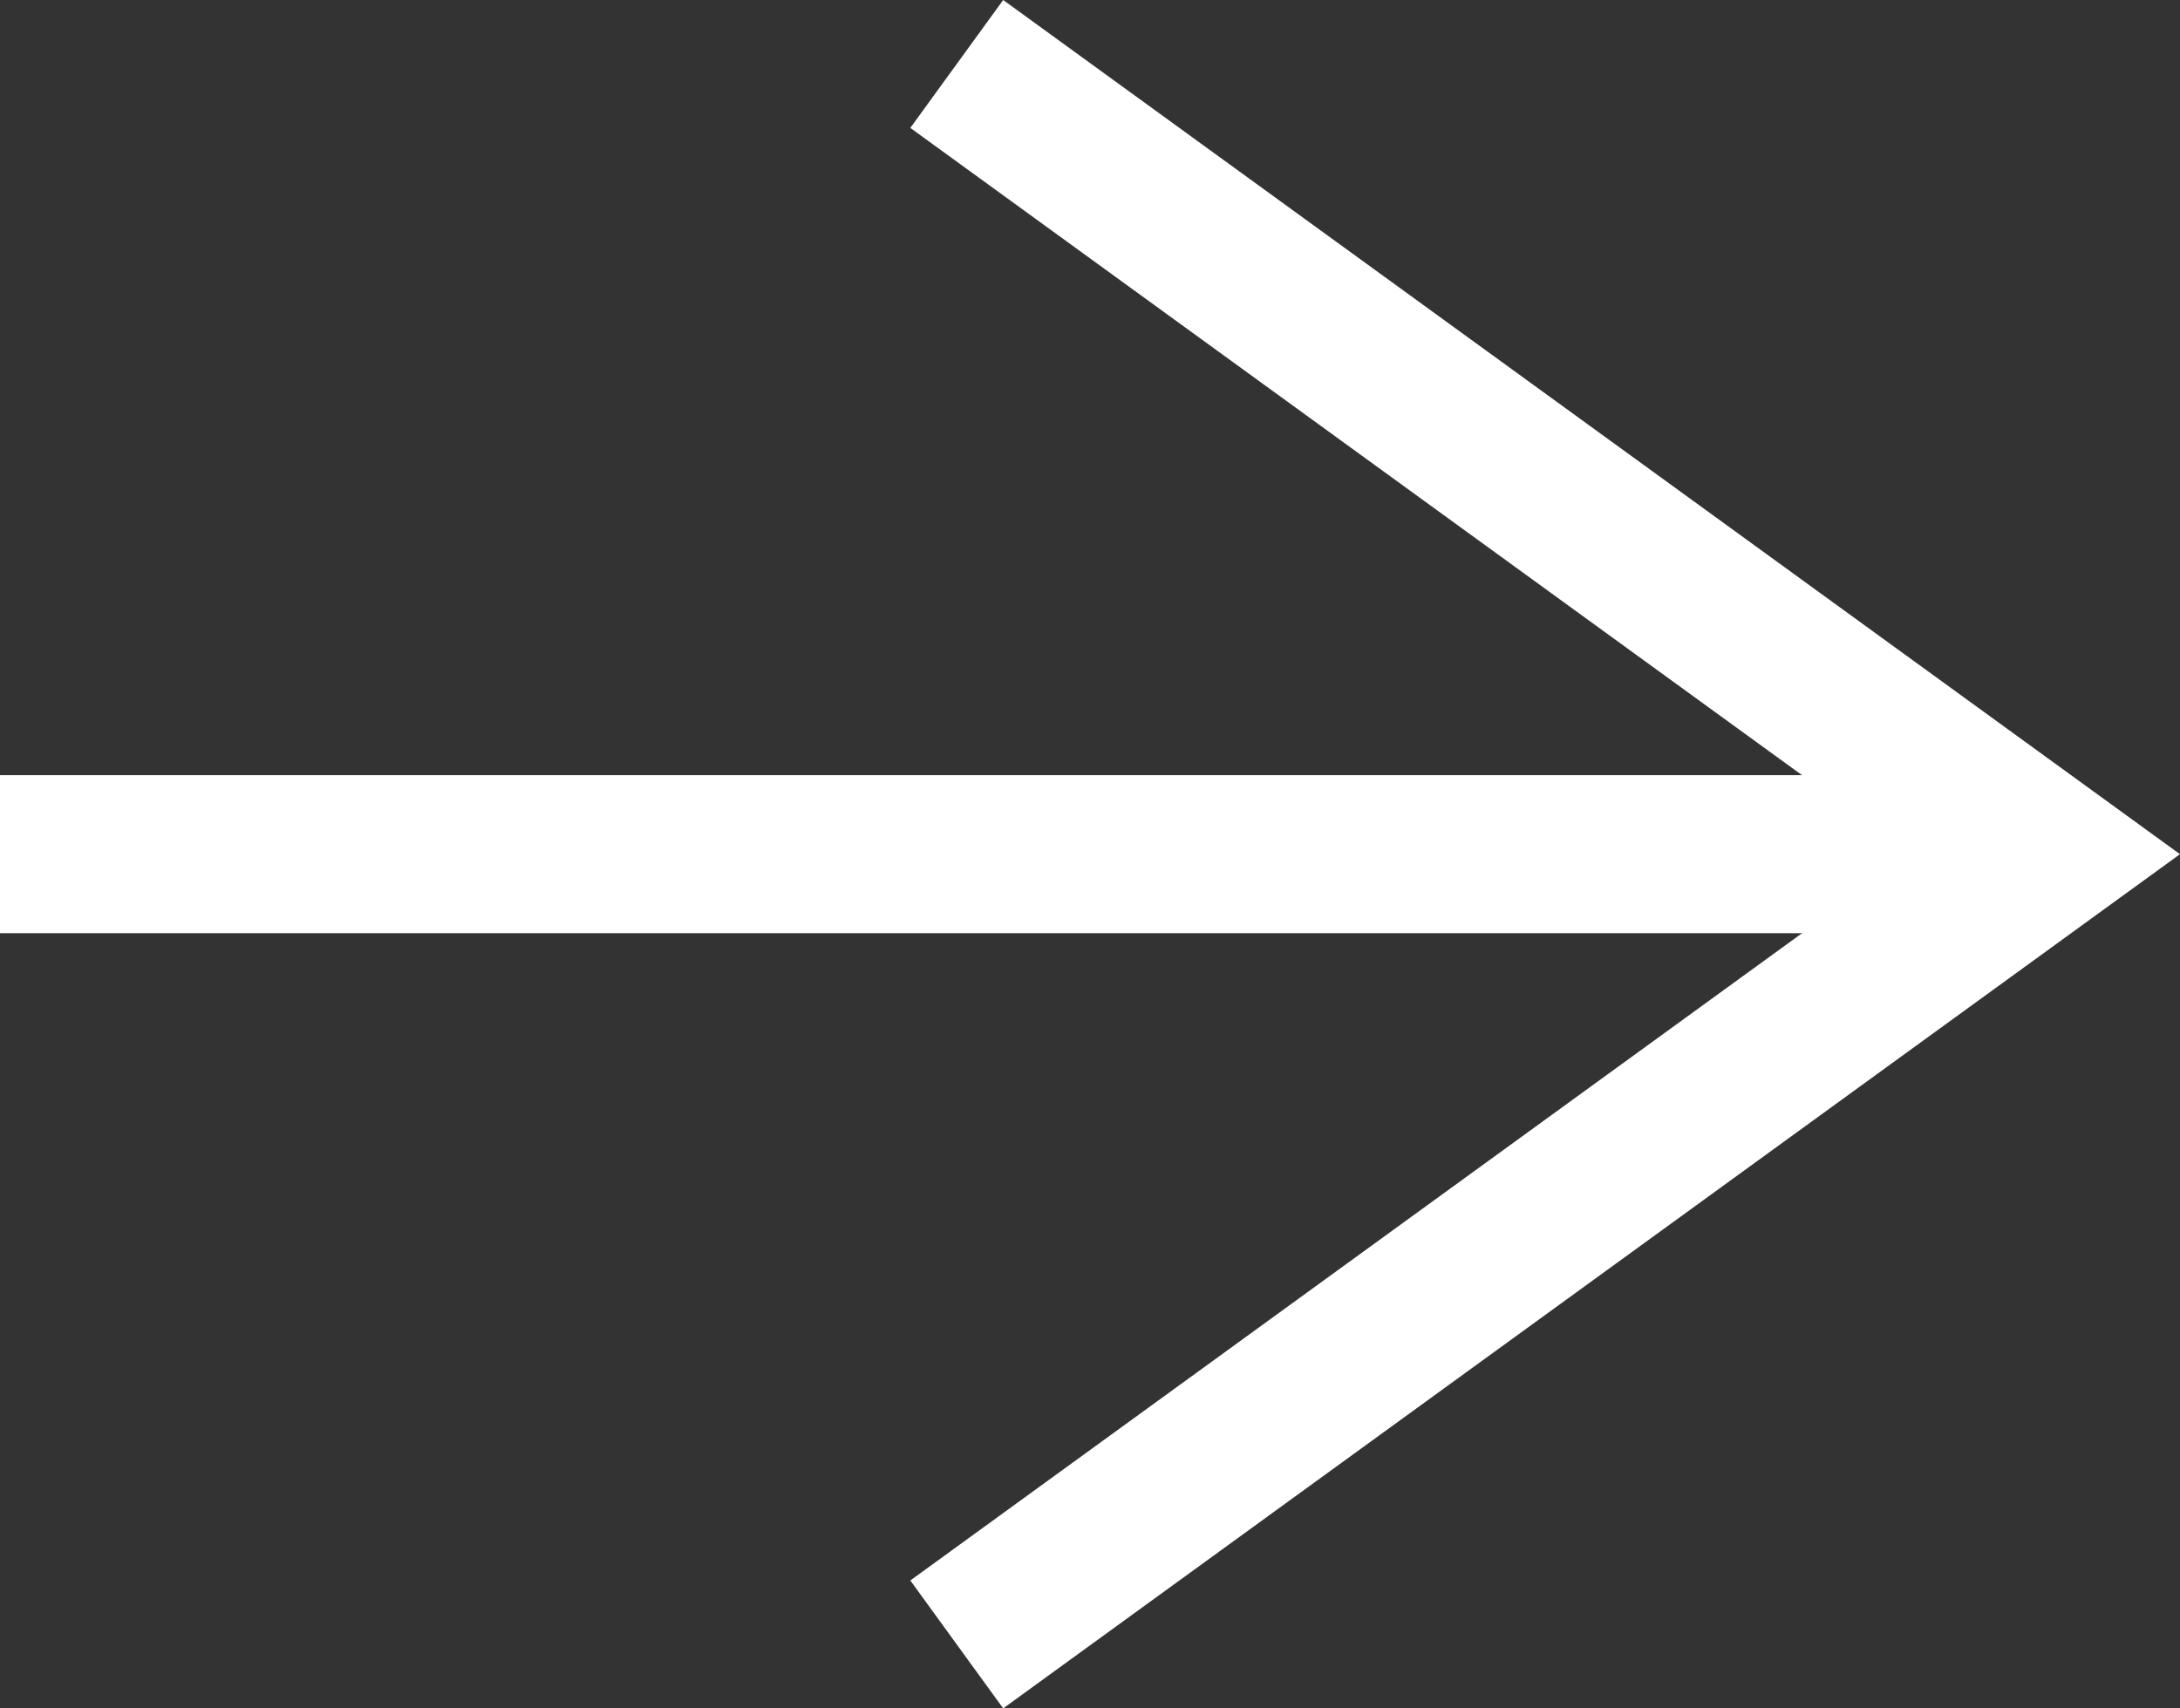 <svg xmlns="http://www.w3.org/2000/svg" width="20.687" height="16.214" viewBox="0 0 20.687 16.214">
  <rect x="0" y="0" width="20.687" height="16.214" fill="#333333" stroke="none"/>
  <g id="Icon_feather-arrow-right" data-name="Icon feather-arrow-right" transform="translate(0 0.607)">
    <path id="Pfad_17" data-name="Pfad 17" d="M7.5,18H26.91" transform="translate(-7.5 -10.5)" fill="none" stroke="#fff" stroke-linejoin="round" stroke-width="1.5"/>
    <path id="Pfad_18" data-name="Pfad 18" d="M18,7.5,28.331,15,18,22.5" transform="translate(-8.921 -7.5)" fill="none" stroke="#fff" stroke-width="1.5"/>
  </g>
</svg>

